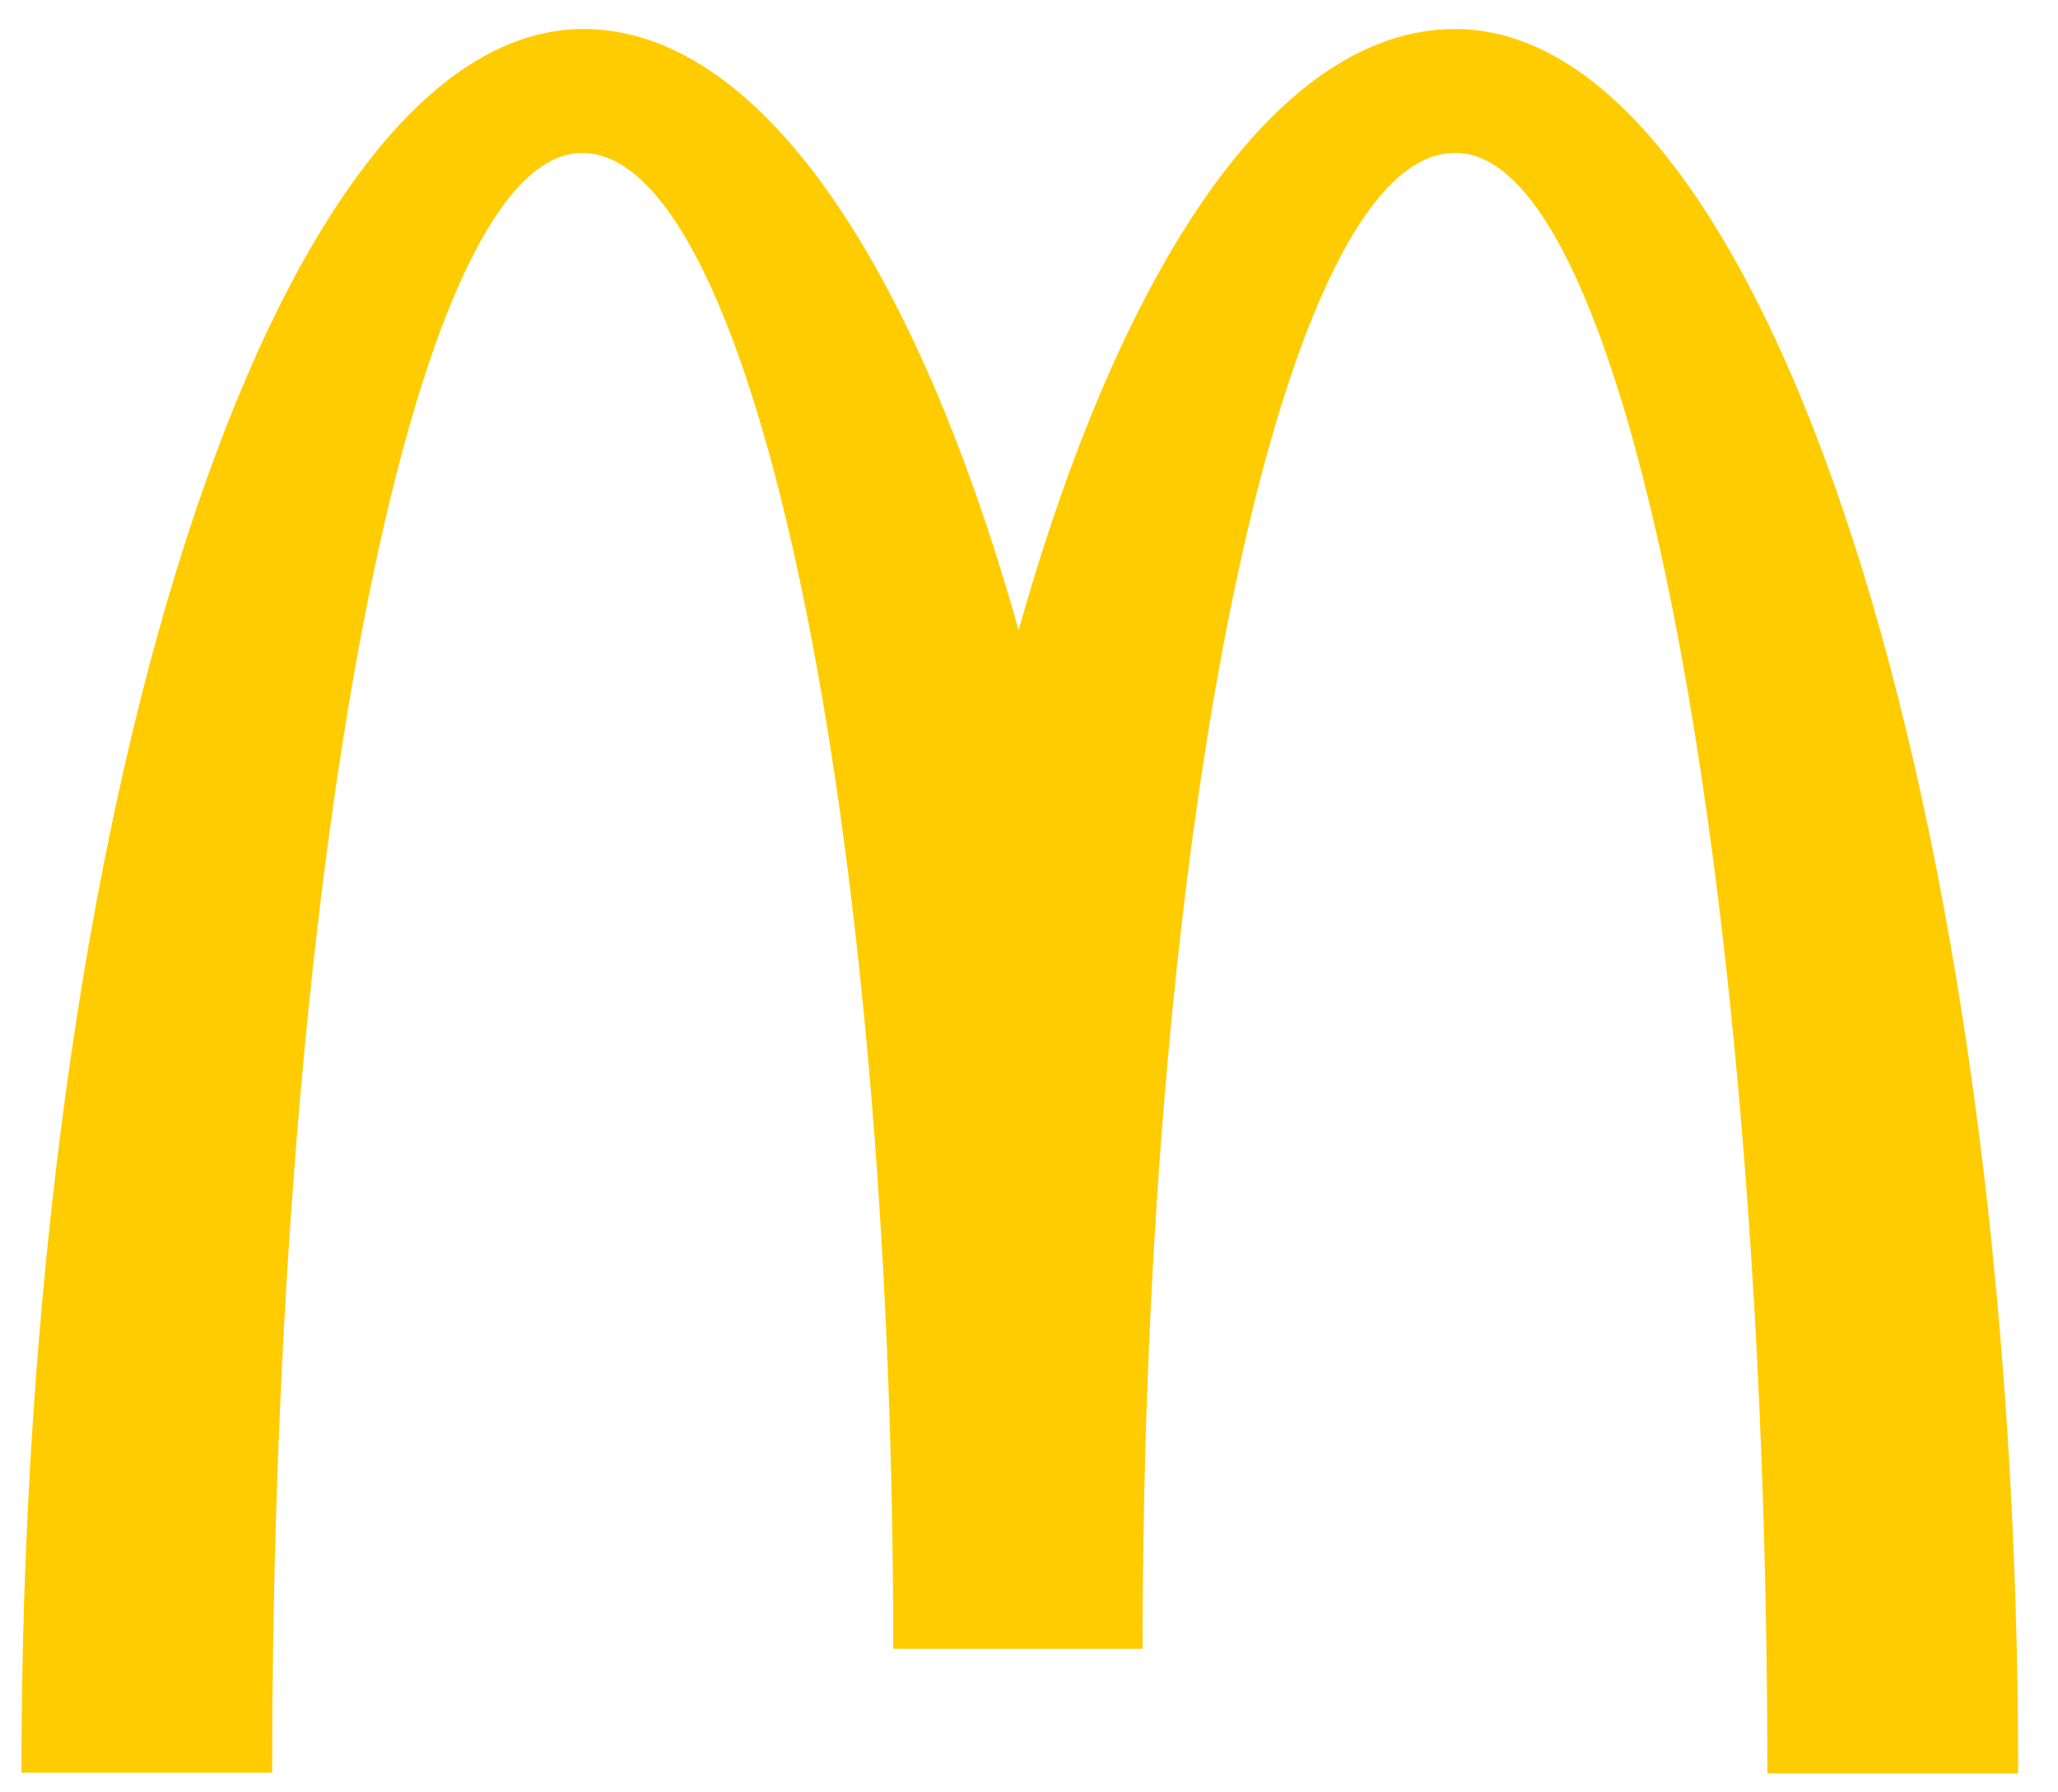 <svg xmlns="http://www.w3.org/2000/svg" fill="none" viewBox="0 0 31 27" height="27" width="31">
<path fill="#FFCC01" d="M21.932 2.304C24.521 2.304 26.622 13.224 26.622 26.714H30.4C30.4 12.192 26.588 0.437 21.921 0.437C19.255 0.437 16.899 3.958 15.344 9.493C13.789 3.959 11.433 0.437 8.788 0.437C4.121 0.437 0.323 12.182 0.323 26.704H4.1C4.1 13.216 6.178 2.304 8.767 2.304C11.356 2.304 13.455 12.392 13.455 24.836H17.211C17.211 12.392 19.322 2.304 21.911 2.304H21.932Z"></path>
</svg>
